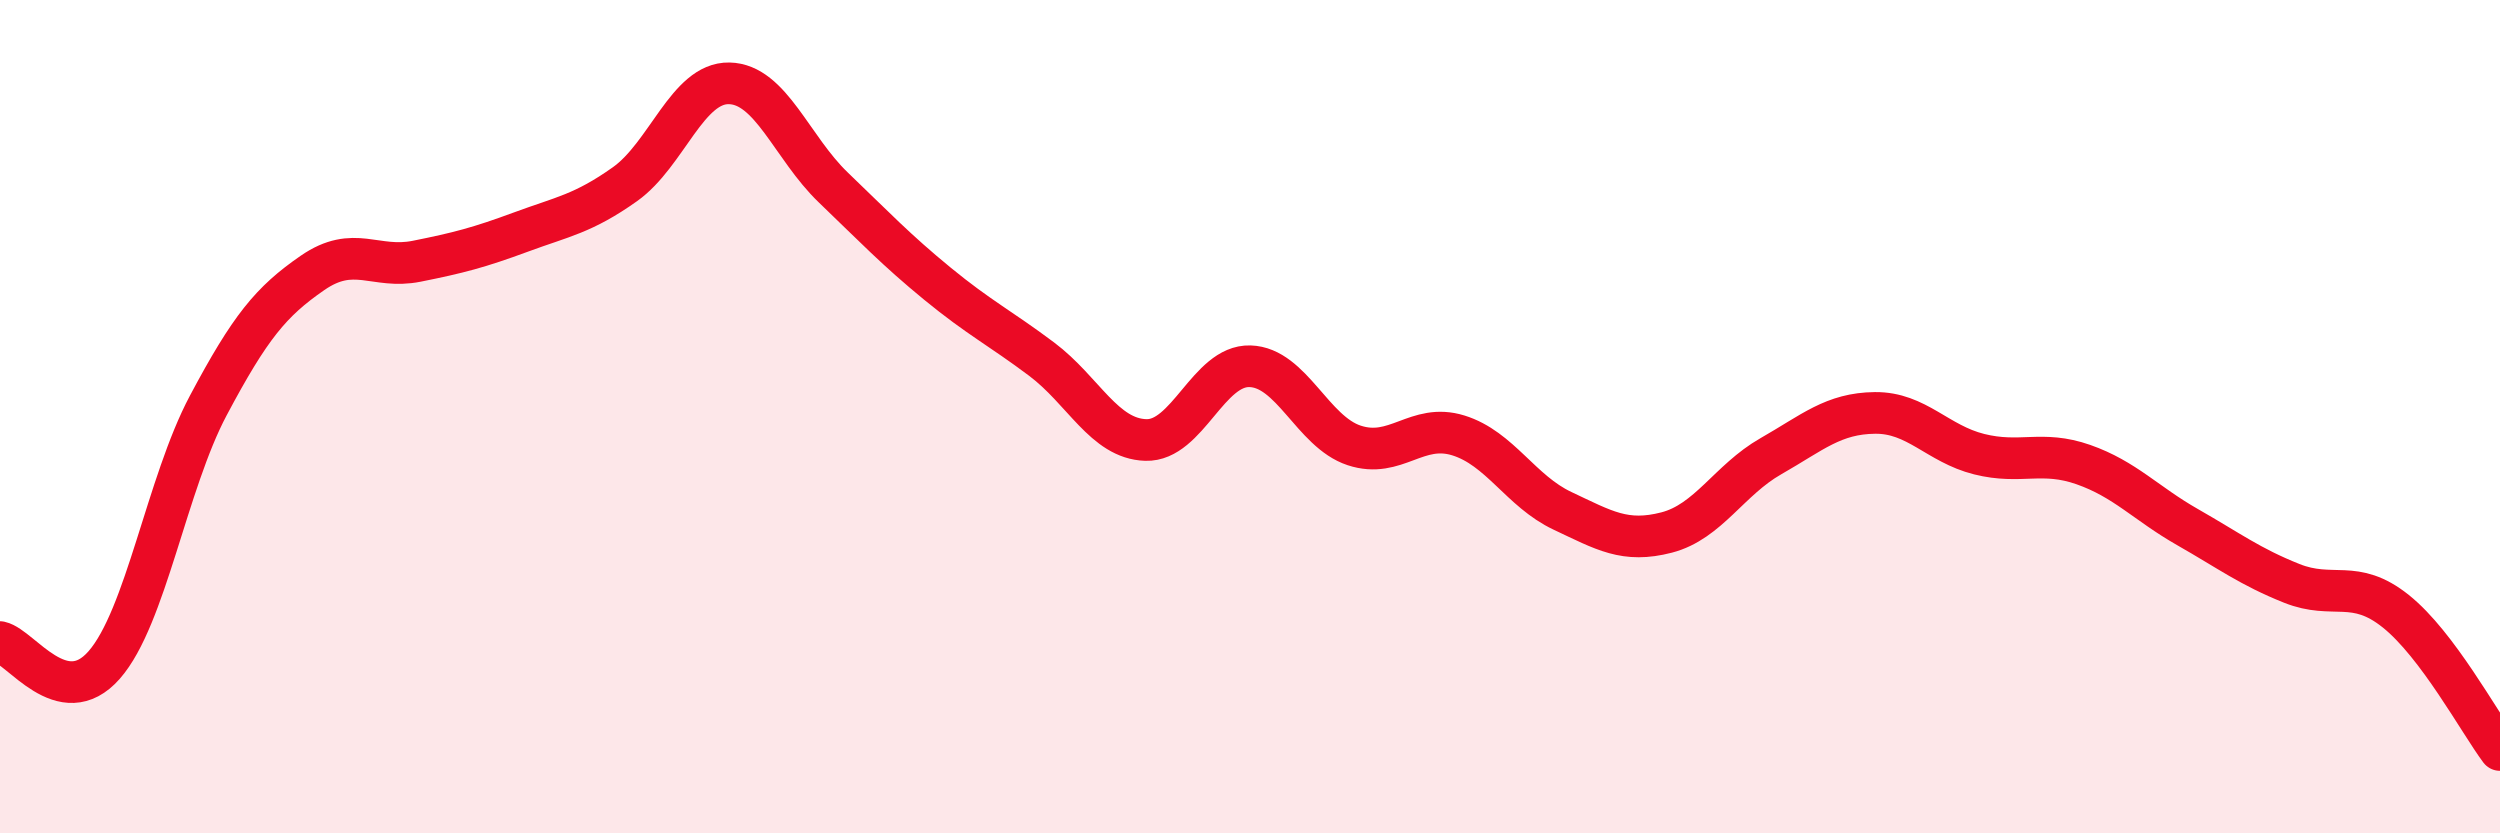 
    <svg width="60" height="20" viewBox="0 0 60 20" xmlns="http://www.w3.org/2000/svg">
      <path
        d="M 0,15.41 C 0.5,15.52 1.5,17.1 2.5,15.96 C 3.5,14.82 4,11.61 5,9.73 C 6,7.85 6.5,7.24 7.5,6.55 C 8.5,5.86 9,6.47 10,6.27 C 11,6.07 11.5,5.94 12.5,5.57 C 13.5,5.2 14,5.13 15,4.42 C 16,3.71 16.5,1.98 17.5,2 C 18.5,2.02 19,3.54 20,4.5 C 21,5.46 21.5,5.99 22.5,6.81 C 23.5,7.63 24,7.87 25,8.62 C 26,9.37 26.5,10.53 27.5,10.56 C 28.5,10.59 29,8.76 30,8.79 C 31,8.82 31.5,10.36 32.5,10.69 C 33.5,11.02 34,10.14 35,10.45 C 36,10.76 36.5,11.79 37.5,12.26 C 38.5,12.73 39,13.04 40,12.78 C 41,12.52 41.5,11.52 42.5,10.95 C 43.5,10.38 44,9.92 45,9.91 C 46,9.9 46.5,10.65 47.5,10.9 C 48.5,11.15 49,10.8 50,11.15 C 51,11.5 51.5,12.08 52.5,12.65 C 53.5,13.22 54,13.6 55,14 C 56,14.4 56.5,13.87 57.5,14.67 C 58.5,15.47 59.5,17.33 60,18L60 20L0 20Z"
        fill="#EB0A25"
        opacity="0.1"
        stroke-linecap="round"
        stroke-linejoin="round"
      />
      <path
        d="M 0,15.41 C 0.5,15.52 1.5,17.1 2.5,15.96 C 3.5,14.82 4,11.61 5,9.73 C 6,7.85 6.5,7.24 7.5,6.55 C 8.5,5.86 9,6.47 10,6.27 C 11,6.07 11.5,5.94 12.5,5.57 C 13.5,5.2 14,5.13 15,4.42 C 16,3.71 16.5,1.98 17.5,2 C 18.5,2.02 19,3.54 20,4.5 C 21,5.46 21.5,5.99 22.5,6.81 C 23.5,7.63 24,7.87 25,8.62 C 26,9.37 26.5,10.53 27.5,10.56 C 28.5,10.59 29,8.76 30,8.79 C 31,8.82 31.5,10.36 32.5,10.69 C 33.5,11.02 34,10.14 35,10.45 C 36,10.76 36.5,11.79 37.5,12.26 C 38.5,12.73 39,13.04 40,12.78 C 41,12.52 41.5,11.52 42.5,10.95 C 43.5,10.38 44,9.92 45,9.91 C 46,9.9 46.5,10.65 47.5,10.9 C 48.5,11.15 49,10.8 50,11.15 C 51,11.5 51.5,12.08 52.5,12.65 C 53.5,13.22 54,13.6 55,14 C 56,14.4 56.5,13.87 57.5,14.67 C 58.5,15.47 59.5,17.33 60,18"
        stroke="#EB0A25"
        stroke-width="1"
        fill="none"
        stroke-linecap="round"
        stroke-linejoin="round"
      />
    </svg>
  